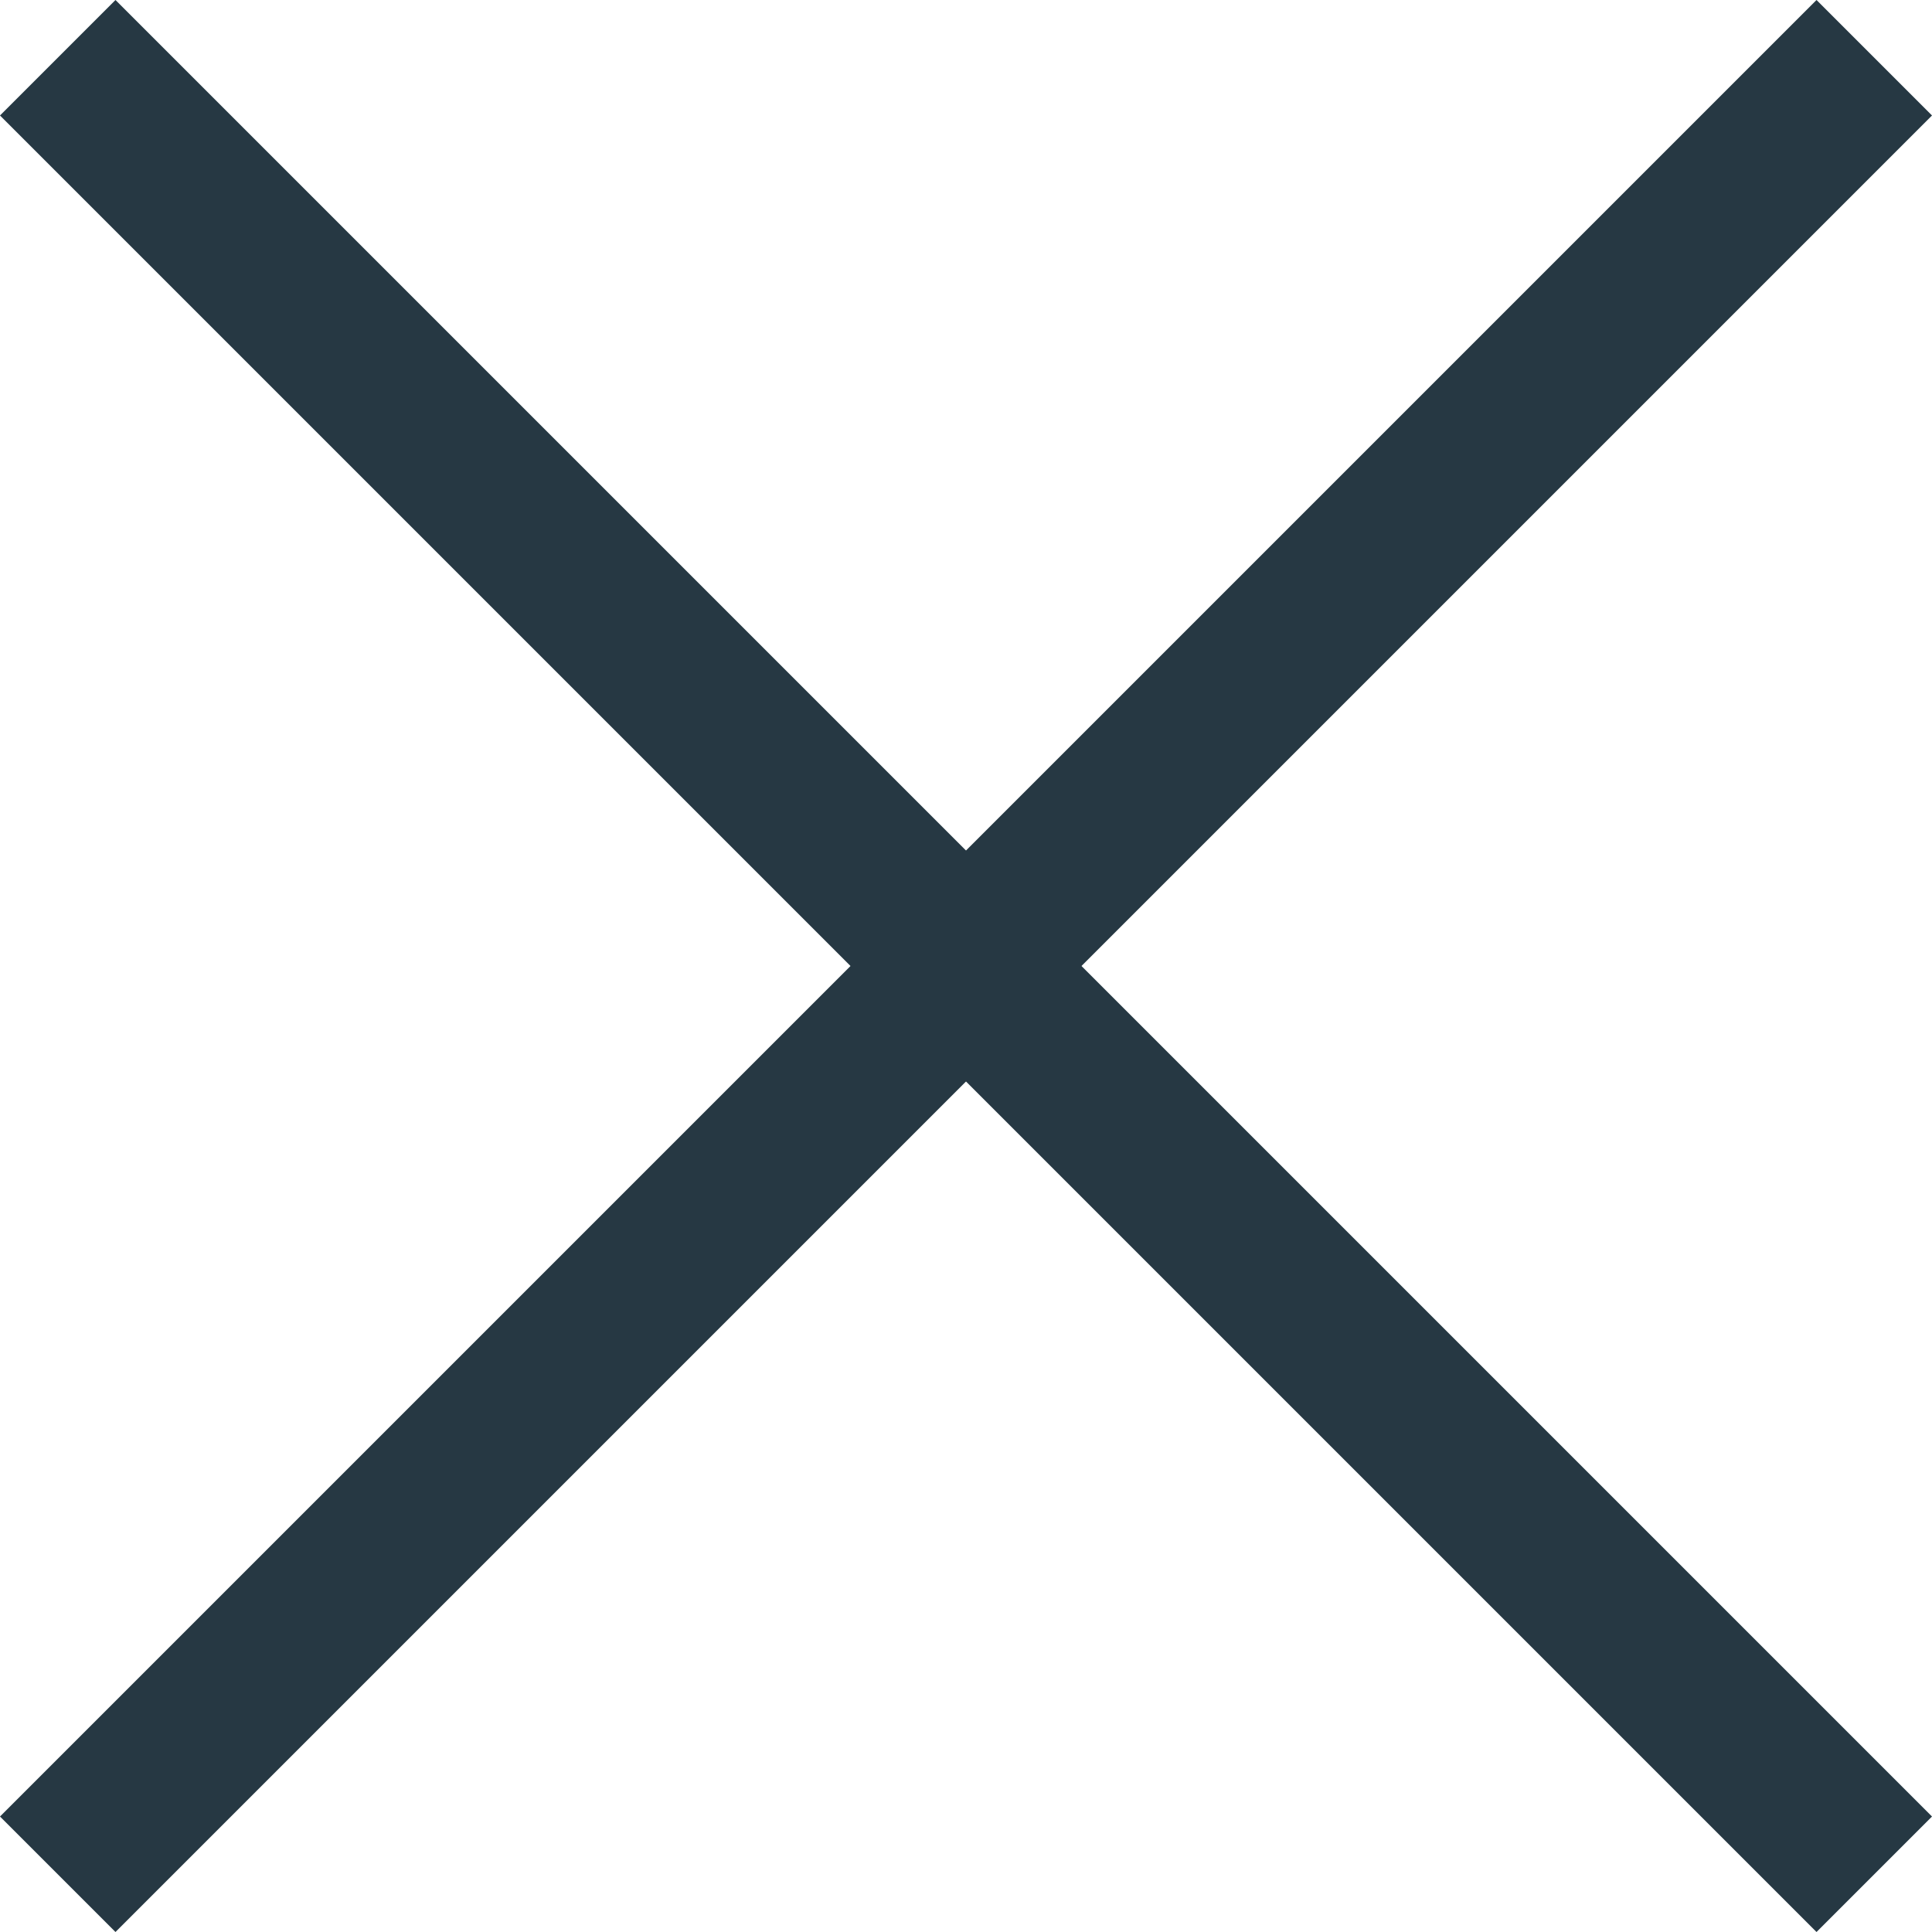 <svg xmlns="http://www.w3.org/2000/svg" width="23.658" height="23.658" viewBox="0 0 23.658 23.658">
  <g id="Group_162" data-name="Group 162" transform="translate(-805.251 738.647)">
    <line id="Line_8" data-name="Line 8" x2="22.244" y2="22.244" transform="translate(805.958 -737.94)" fill="none" stroke="#263843" stroke-miterlimit="10" stroke-width="2"/>
    <line id="Line_9" data-name="Line 9" y1="22.244" x2="22.244" transform="translate(805.958 -737.94)" fill="none" stroke="#263843" stroke-miterlimit="10" stroke-width="2"/>
  </g>
</svg>
